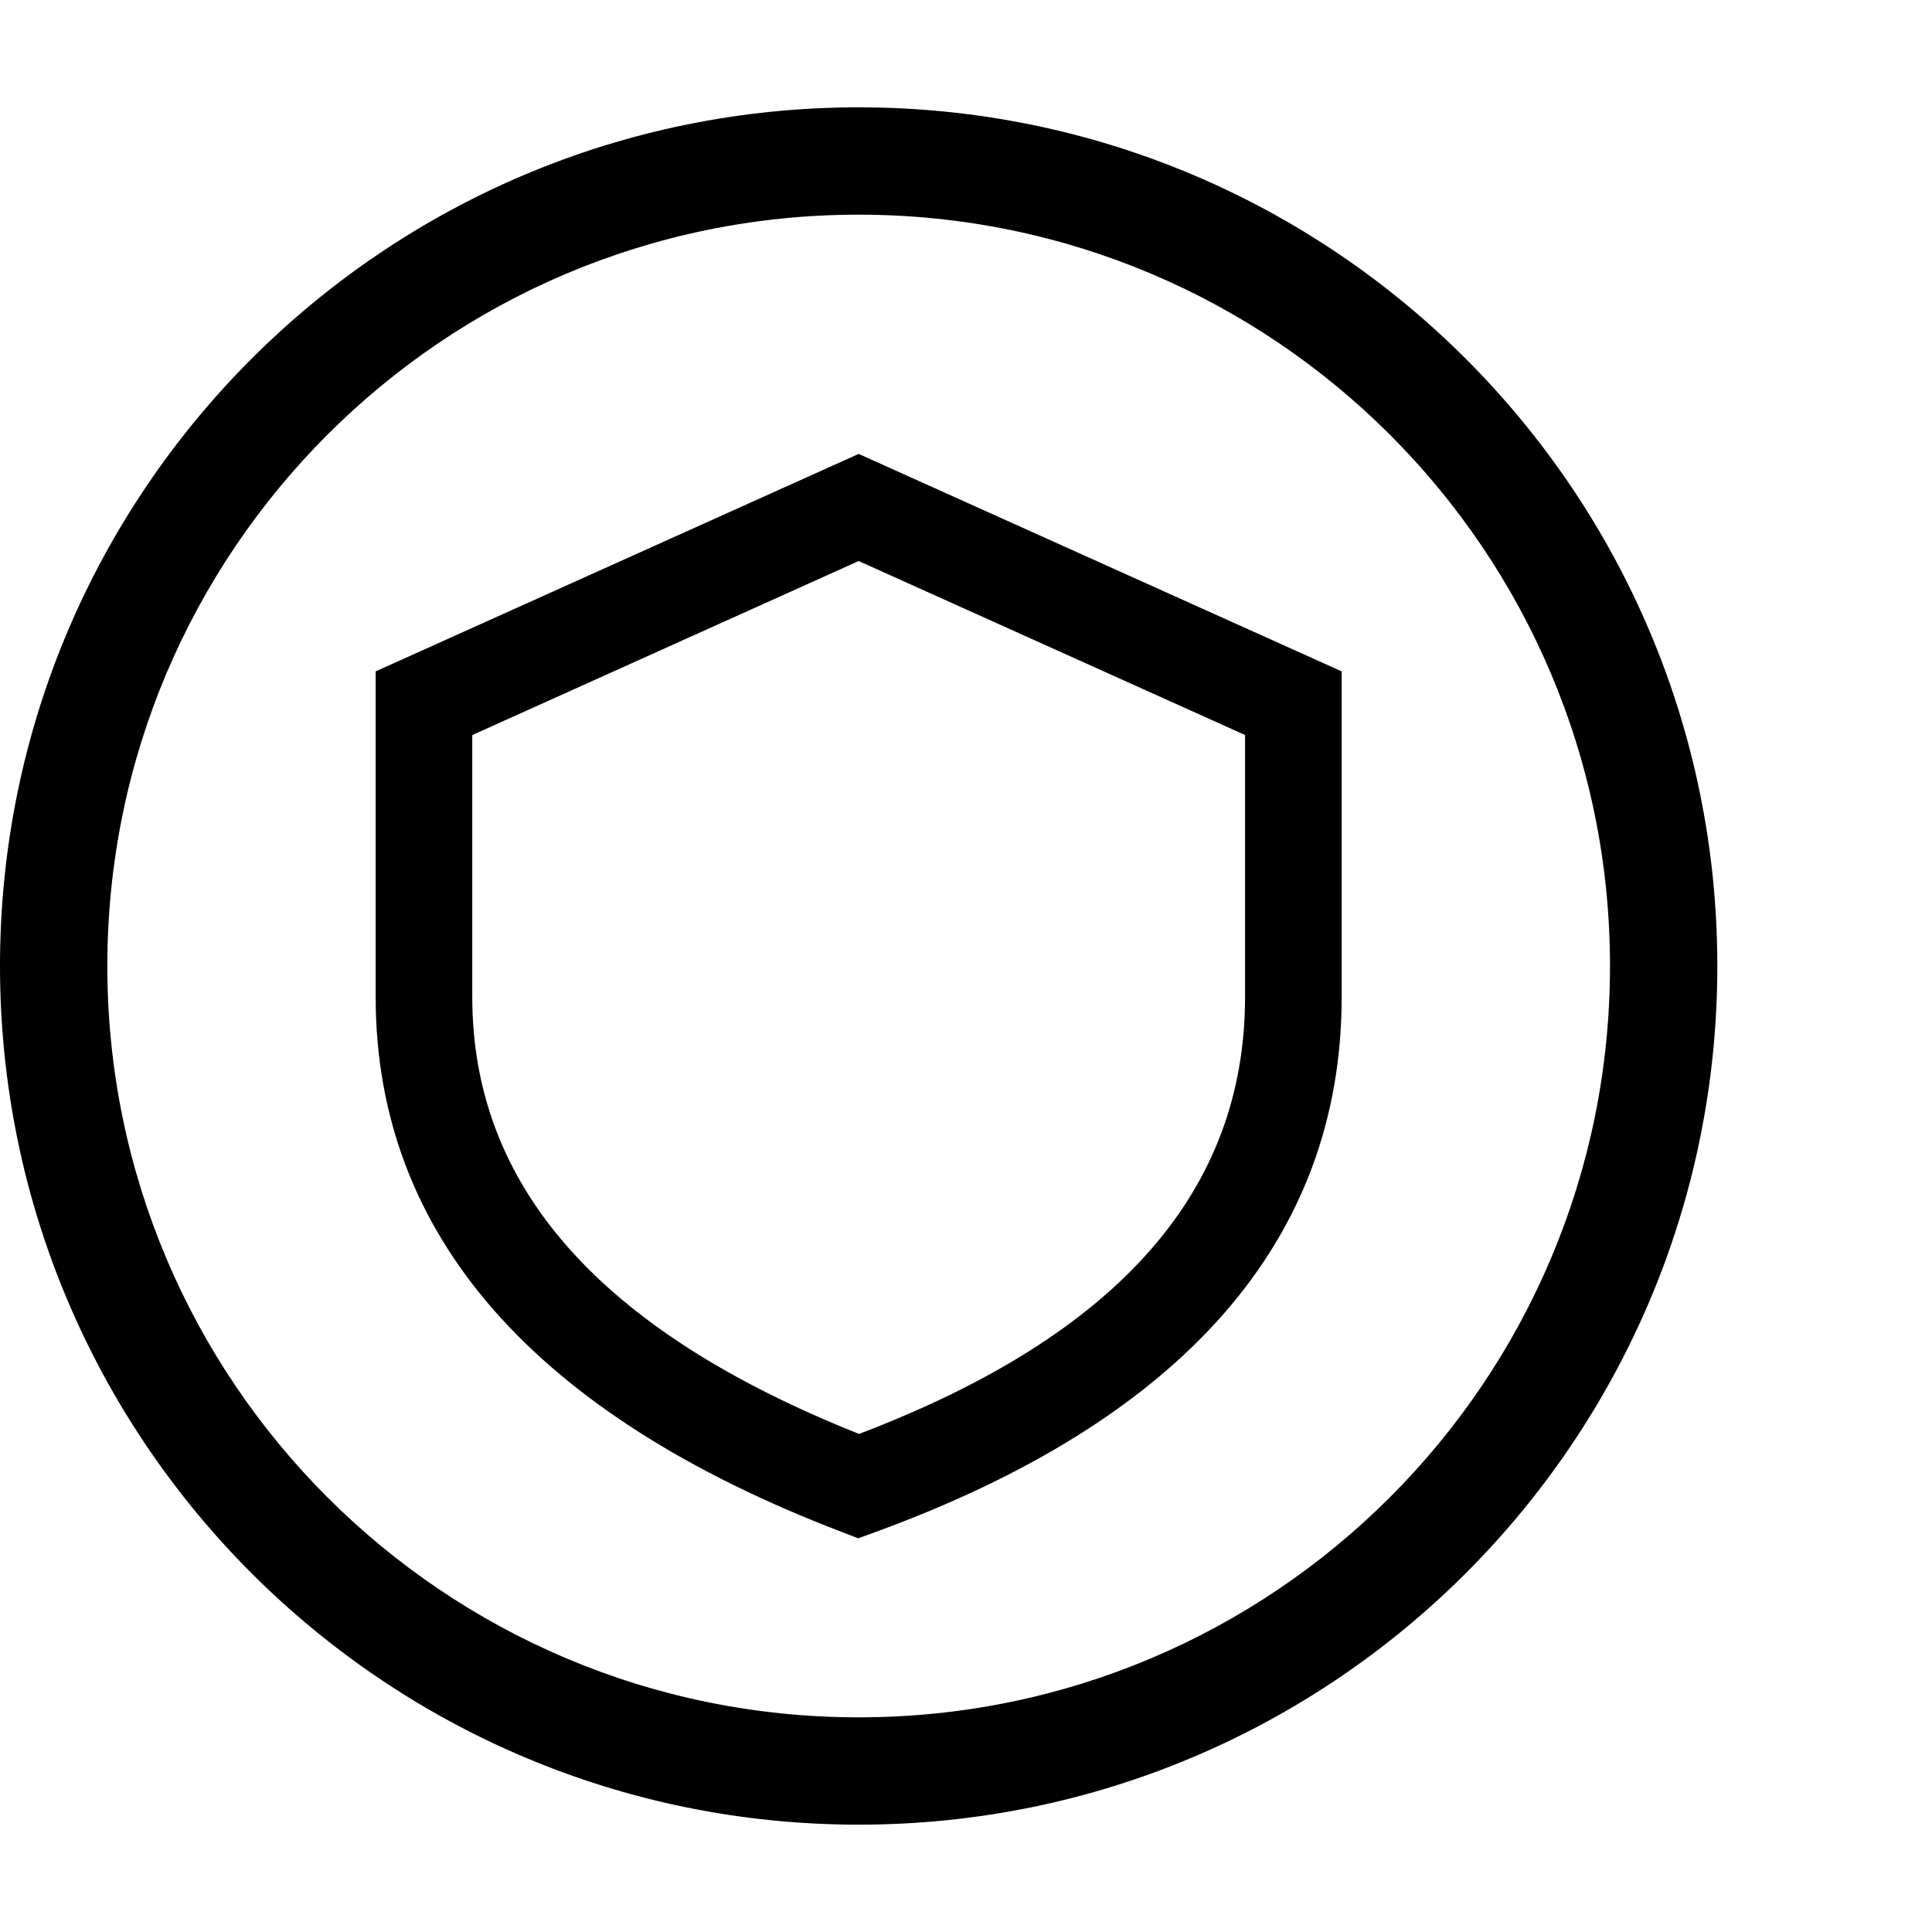 <svg width="36" height="36" viewBox="0 0 36 36" fill="none" xmlns="http://www.w3.org/2000/svg"><path fill-rule="evenodd" clip-rule="evenodd" d="M30 18c0 7.732-6.268 14-14 14S2 25.732 2 18 8.268 4 16 4s14 6.268 14 14zm2 0c0 8.837-7.163 16-16 16S0 26.837 0 18 7.163 2 16 2s16 7.163 16 16zm-23.2.575v-4.878l7.2-3.243 7.2 3.242v4.879c0 3.597-2.33 6.295-7.193 8.144-4.87-1.938-7.207-4.64-7.207-8.145zM25 12.51l-9-4.052-9 4.052v6.065c0 4.445 2.965 7.782 8.682 9.97l.31.119.313-.114C22.03 26.462 25 23.119 25 18.575V12.51z" fill="#000"/></svg>